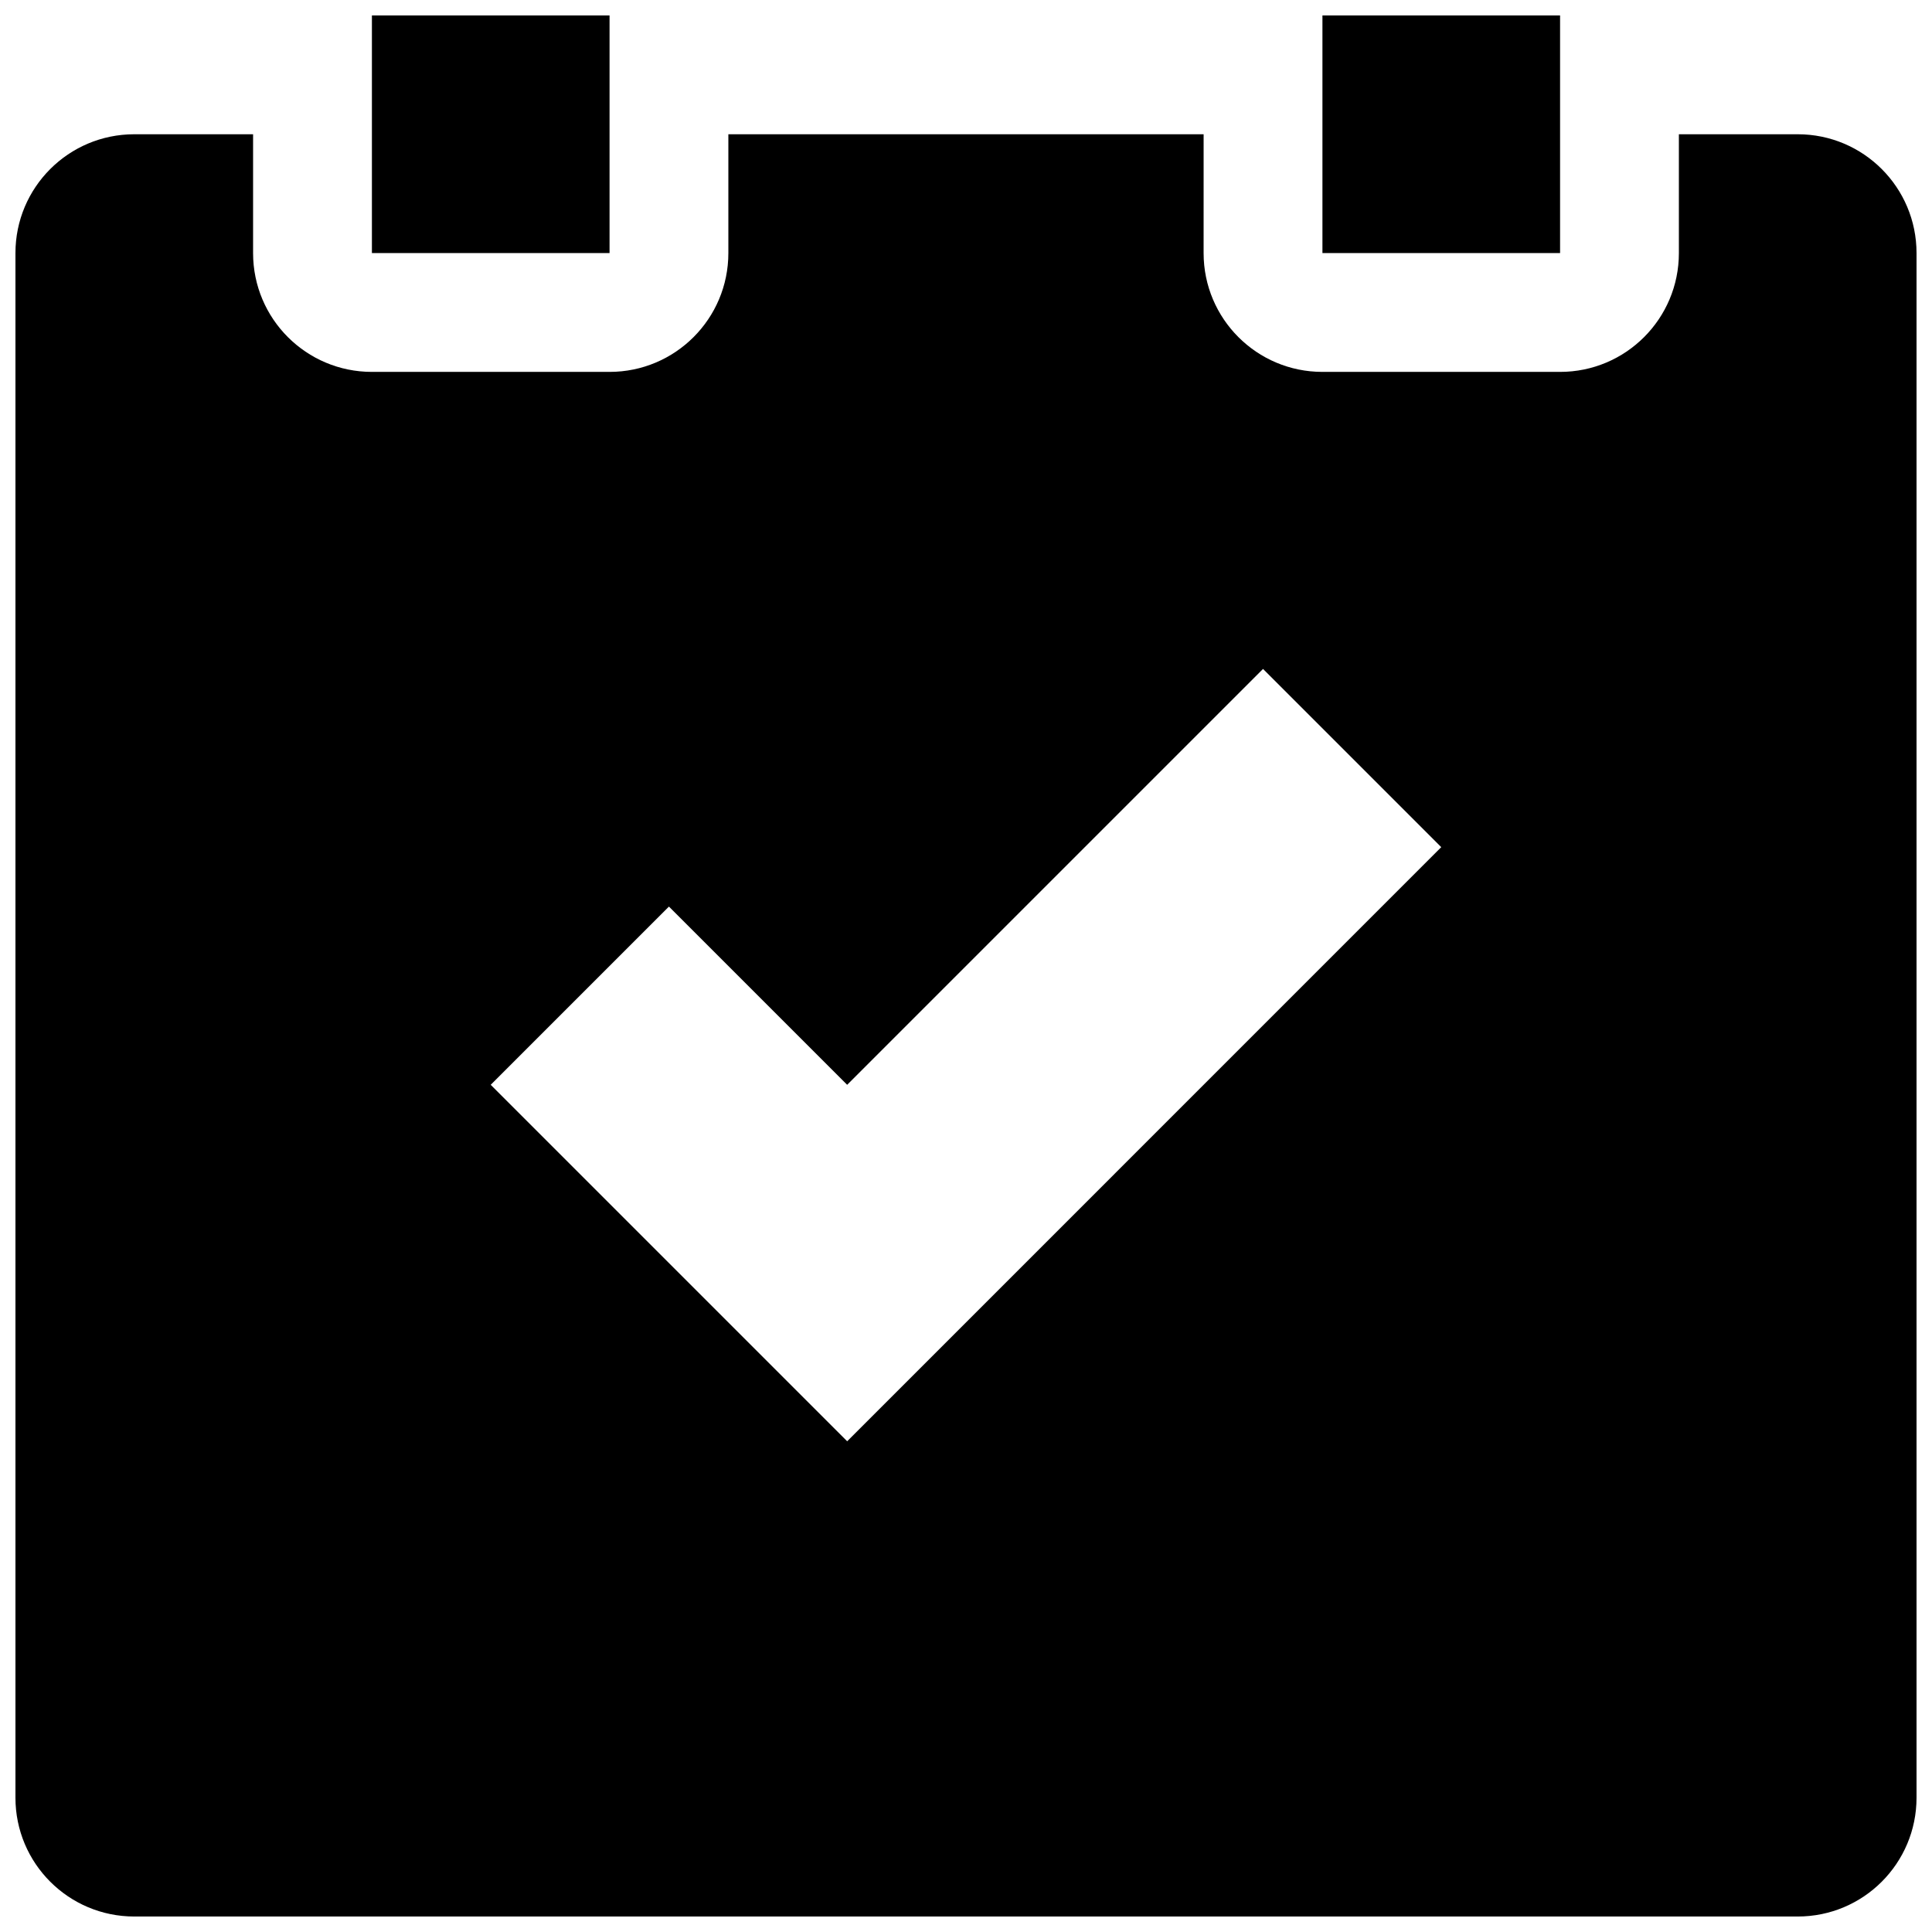 <?xml version="1.0" encoding="UTF-8"?>
<!-- Uploaded to: SVG Repo, www.svgrepo.com, Generator: SVG Repo Mixer Tools -->
<svg width="800px" height="800px" version="1.1" viewBox="144 144 512 512" xmlns="http://www.w3.org/2000/svg">
 <defs>
  <clipPath id="c">
   <path d="m242 148.09h64v63.906h-64z"/>
  </clipPath>
  <clipPath id="b">
   <path d="m494 148.09h64v63.906h-64z"/>
  </clipPath>
  <clipPath id="a">
   <path d="m148.09 179h503.81v472.9h-503.81z"/>
  </clipPath>
 </defs>
 <g>
  <g clip-path="url(#c)">
   <path d="m242.56 148.09h62.977v62.977h-62.977z"/>
  </g>
  <g clip-path="url(#b)">
   <path d="m494.46 148.09h62.977v62.977h-62.977z"/>
  </g>
  <g clip-path="url(#a)">
   <path d="m620.41 179.58h-31.488v31.488c0 17.398-14.09 31.488-31.488 31.488h-62.977c-17.398 0-31.488-14.09-31.488-31.488l0.004-31.488h-125.95v31.488c0 17.398-14.09 31.488-31.488 31.488h-62.977c-17.398 0-31.488-14.09-31.488-31.488v-31.488h-31.488c-17.398 0-31.488 14.09-31.488 31.488v409.34c0 17.398 14.09 31.488 31.488 31.488h440.83c17.398 0 31.488-14.09 31.488-31.488v-409.34c0-17.398-14.09-31.488-31.488-31.488zm-251.9 346.37-94.465-94.465 47.23-47.23 47.23 47.23 110.21-110.21 47.23 47.23z"/>
  </g>
 </g>
</svg>